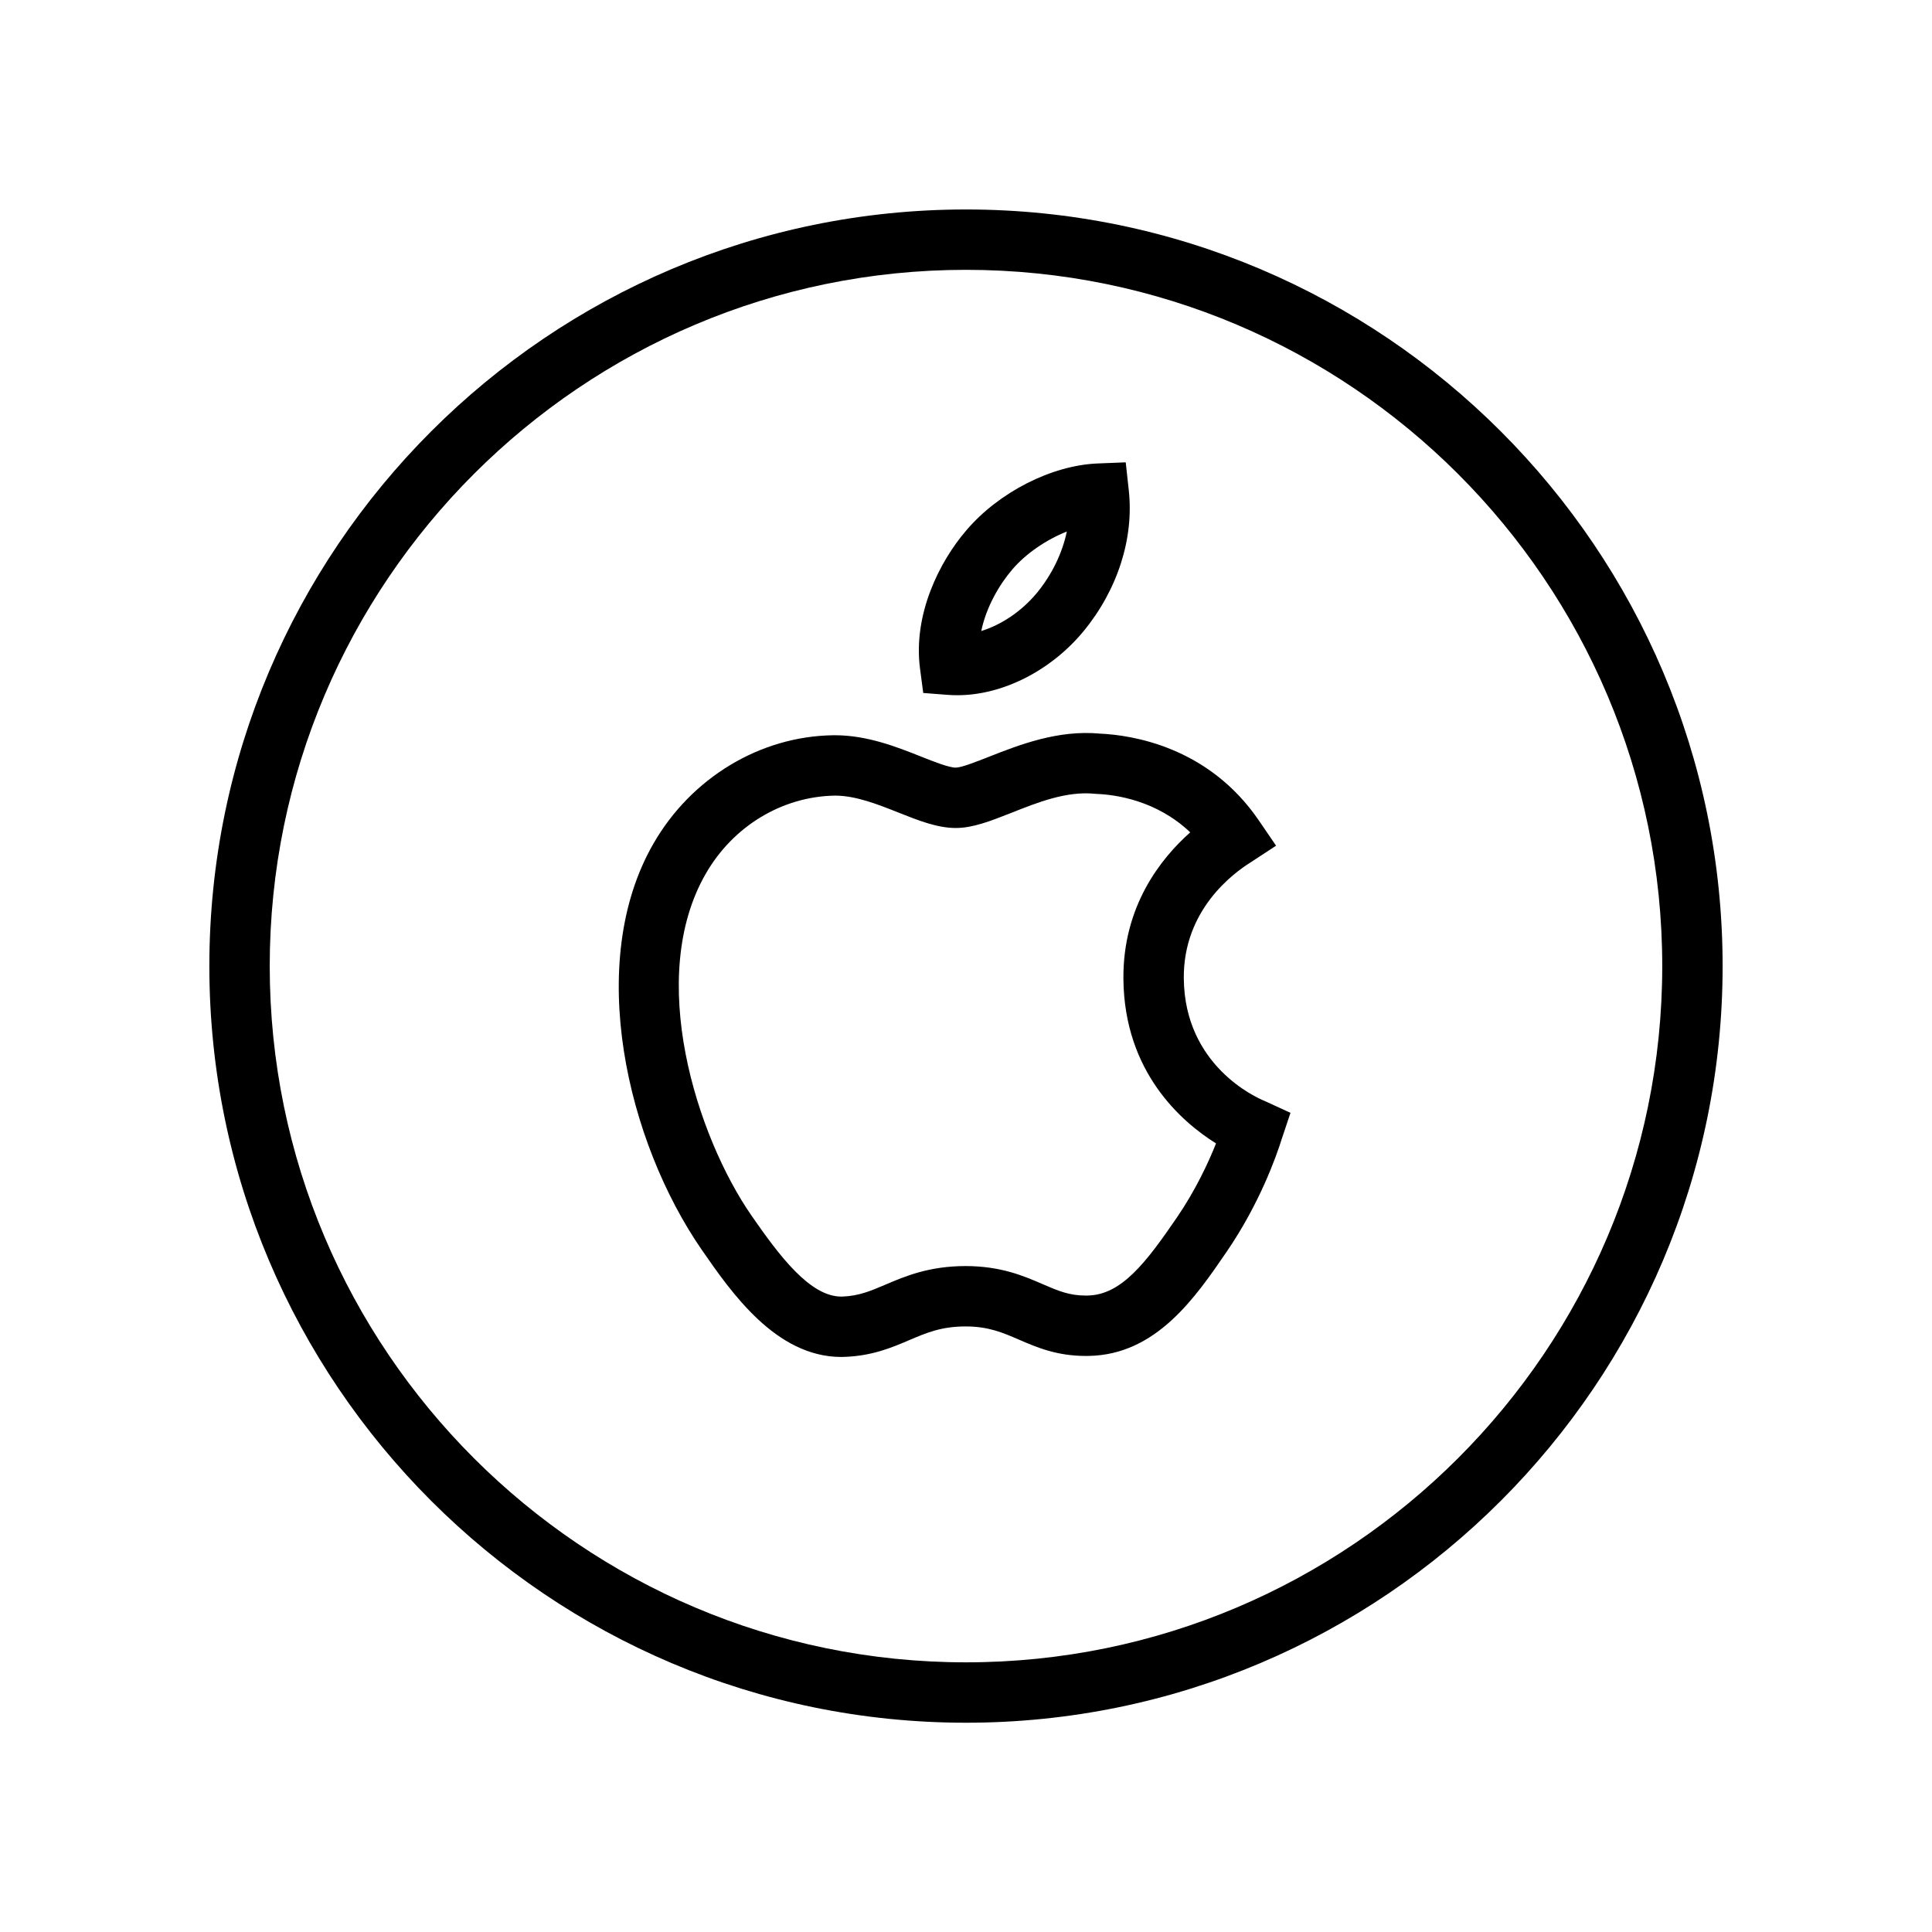 <?xml version="1.0" ?><!DOCTYPE svg  PUBLIC '-//W3C//DTD SVG 1.1//EN'  'http://www.w3.org/Graphics/SVG/1.1/DTD/svg11.dtd'><svg enable-background="new 0 0 128 128" height="128px" id="Layer_1" version="1.1" viewBox="0 0 128 128" width="128px" xml:space="preserve" xmlns="http://www.w3.org/2000/svg" xmlns:xlink="http://www.w3.org/1999/xlink"><g><g><path d="M63.999,114.135c-27.642,0-50.129-22.486-50.129-50.128c0-27.642,22.487-50.129,50.129-50.129    s50.129,22.487,50.129,50.129C114.128,91.648,91.641,114.135,63.999,114.135z M63.999,17.877    c-25.436,0-46.129,20.693-46.129,46.129c0,25.435,20.693,46.128,46.129,46.128s46.129-20.693,46.129-46.128    C110.128,38.571,89.435,17.877,63.999,17.877z"/></g></g><g><path d="M55.739,89.902c-4.328,0-7.283-4.266-9.238-7.088c-4.953-7.158-7.761-19.029-3.206-26.928   c2.502-4.352,7.055-7.101,11.882-7.173l0.147-0.001c2.141,0,4.108,0.782,5.69,1.41c0.867,0.345,1.852,0.735,2.309,0.735   c0.374,0,1.394-0.402,2.212-0.725c1.997-0.788,4.571-1.79,7.349-1.527c2.093,0.095,7.167,0.853,10.509,5.74l1.15,1.684   l-1.705,1.118c-1.105,0.689-4.454,3.131-4.408,7.678c0.053,5.784,4.802,7.891,5.344,8.112l0.092,0.041l1.632,0.75l-0.57,1.703   c-0.375,1.199-1.472,4.301-3.652,7.49c-2.082,3.045-4.673,6.832-9.143,6.912l-0.19,0.002c-1.94,0-3.272-0.576-4.448-1.086   c-1.078-0.465-2.009-0.869-3.521-0.869c-1.609,0-2.596,0.422-3.736,0.908c-1.14,0.486-2.432,1.037-4.246,1.107L55.739,89.902z    M55.324,52.712c-3.512,0.052-6.76,2.032-8.563,5.17c-3.965,6.878-0.615,17.389,3.029,22.657c1.88,2.713,3.889,5.363,5.949,5.363   l0.096-0.002c1.077-0.043,1.852-0.373,2.832-0.791c1.282-0.547,2.878-1.229,5.306-1.229c2.34,0,3.876,0.664,5.109,1.199   c1.015,0.439,1.747,0.756,2.86,0.756l0.114-0.002c2.236-0.039,3.862-2.168,5.916-5.17c1.247-1.824,2.088-3.641,2.593-4.908   c-2.284-1.428-6.08-4.725-6.136-10.891c-0.048-4.818,2.477-7.991,4.427-9.718c-2.239-2.135-4.979-2.498-6.193-2.547l-0.123-0.009   c-1.896-0.194-3.827,0.587-5.536,1.263c-1.366,0.538-2.546,1.004-3.681,1.004c-1.223,0-2.468-0.494-3.785-1.018   C58.143,53.286,56.699,52.712,55.324,52.712z"/><path d="M63.43,46.06L63.43,46.06c-0.216,0-0.432-0.008-0.646-0.024l-1.617-0.125l-0.212-1.607   c-0.474-3.588,1.28-7.095,3.079-9.182c2.149-2.516,5.641-4.294,8.683-4.416l1.865-0.075l0.203,1.855   c0.35,3.194-0.746,6.601-3.006,9.345C69.616,44.441,66.419,46.06,63.43,46.06z M70.681,35.214c-1.356,0.54-2.708,1.455-3.612,2.513   c-0.842,0.977-1.727,2.475-2.058,4.08c1.342-0.415,2.684-1.316,3.684-2.523C69.698,38.064,70.384,36.638,70.681,35.214z"/></g></svg>